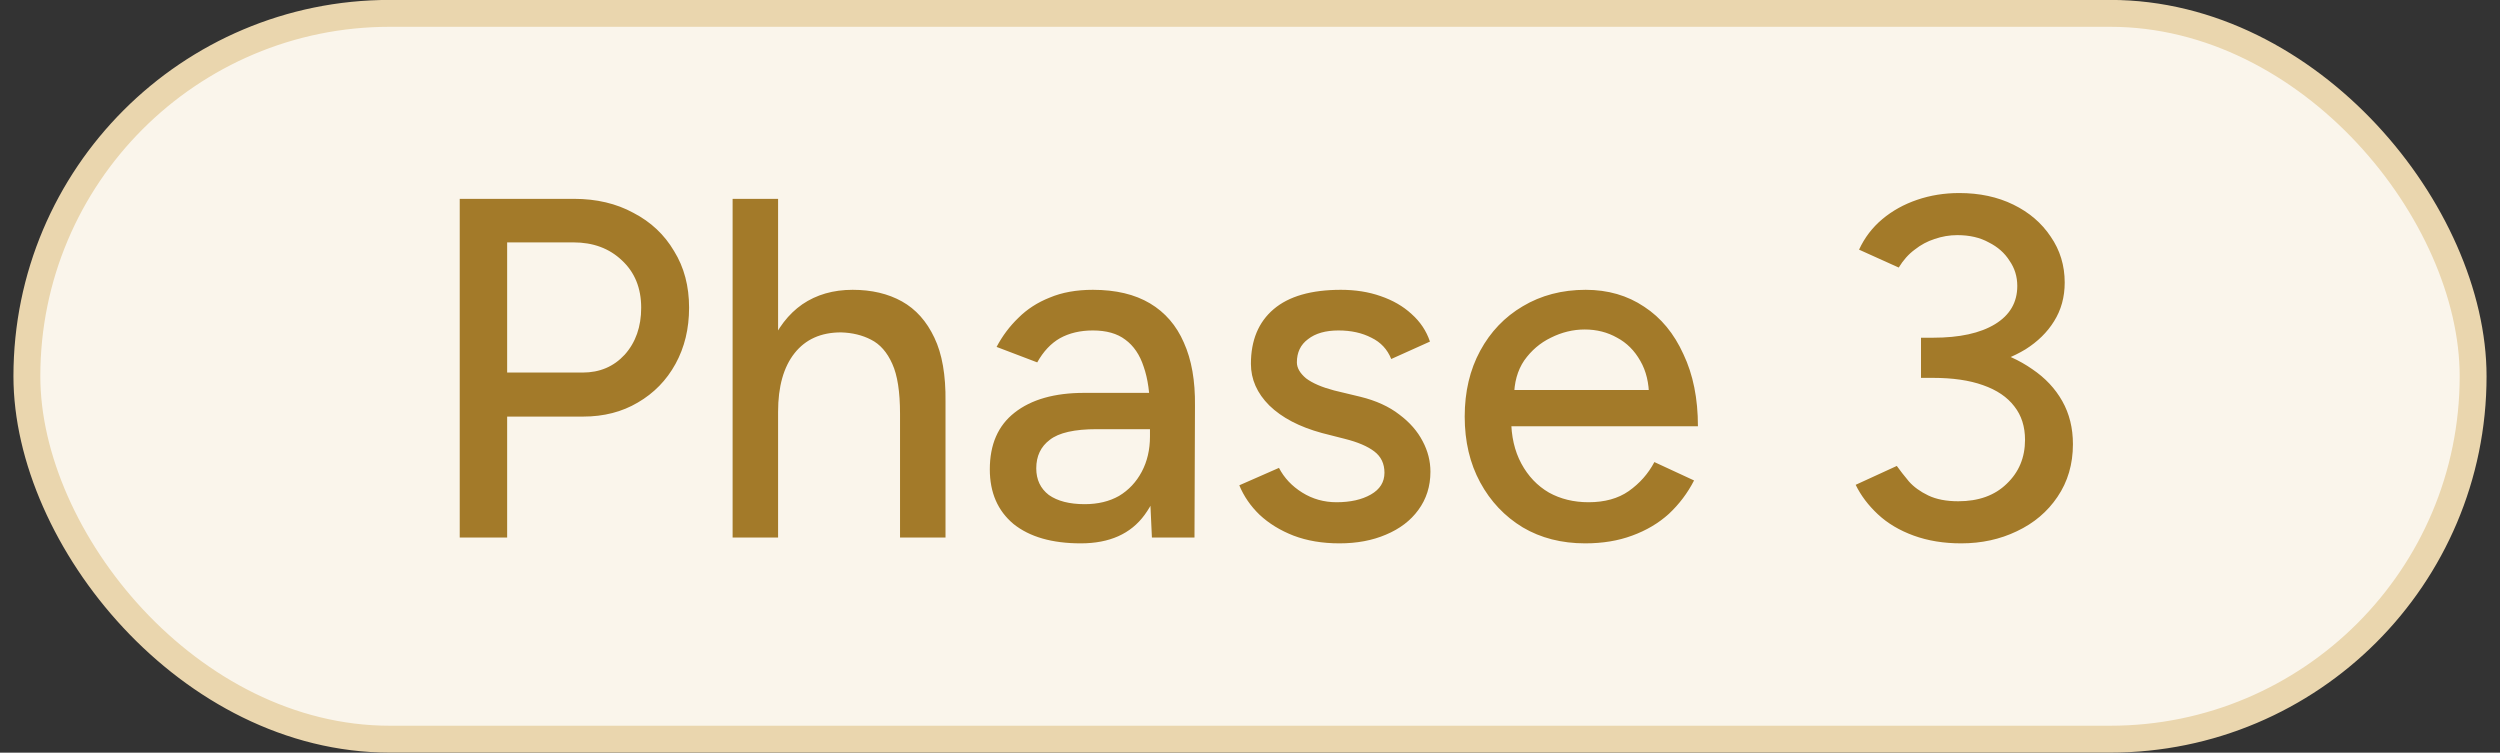 <?xml version="1.0" encoding="utf-8"?>
<svg xmlns="http://www.w3.org/2000/svg" fill="none" height="28" viewBox="0 0 93 28" width="93">
<rect x="0" y="0" width="93" height="28" fill="#333333" stroke="none"/>
<rect fill="#FAF5EB" height="27" rx="13.5" width="91" x="1" y="0.497"/>
<rect height="27" rx="13.5" stroke="#EAD6AE" width="91" x="1" y="0.497"/>
<path d="M17.102 19.997V7.397H21.35C22.19 7.397 22.928 7.571 23.564 7.919C24.212 8.255 24.716 8.729 25.076 9.341C25.448 9.941 25.634 10.643 25.634 11.447C25.634 12.227 25.466 12.923 25.13 13.535C24.794 14.147 24.326 14.627 23.726 14.975C23.138 15.323 22.46 15.497 21.692 15.497H18.866V19.997H17.102ZM18.866 13.859H21.674C22.31 13.859 22.832 13.637 23.24 13.193C23.648 12.737 23.852 12.155 23.852 11.447C23.852 10.715 23.612 10.127 23.132 9.683C22.664 9.239 22.064 9.017 21.332 9.017H18.866V13.859ZM27.253 19.997V7.397H28.945V19.997H27.253ZM33.481 19.997V15.389H35.173V19.997H33.481ZM33.481 15.389C33.481 14.573 33.385 13.955 33.193 13.535C33.001 13.103 32.737 12.803 32.401 12.635C32.077 12.467 31.705 12.377 31.285 12.365C30.541 12.365 29.965 12.623 29.557 13.139C29.149 13.655 28.945 14.381 28.945 15.317H28.225C28.225 14.369 28.363 13.559 28.639 12.887C28.927 12.203 29.329 11.681 29.845 11.321C30.373 10.961 30.997 10.781 31.717 10.781C32.425 10.781 33.037 10.925 33.553 11.213C34.069 11.501 34.471 11.951 34.759 12.563C35.047 13.163 35.185 13.955 35.173 14.939V15.389H33.481ZM42.851 19.997L42.779 18.431V15.299C42.779 14.639 42.701 14.087 42.545 13.643C42.401 13.199 42.173 12.863 41.861 12.635C41.561 12.407 41.159 12.293 40.655 12.293C40.187 12.293 39.779 12.389 39.431 12.581C39.095 12.773 38.813 13.073 38.585 13.481L37.073 12.905C37.289 12.497 37.559 12.137 37.883 11.825C38.207 11.501 38.597 11.249 39.053 11.069C39.509 10.877 40.043 10.781 40.655 10.781C41.507 10.781 42.215 10.949 42.779 11.285C43.343 11.621 43.763 12.107 44.039 12.743C44.327 13.379 44.465 14.165 44.453 15.101L44.435 19.997H42.851ZM40.205 20.213C39.137 20.213 38.303 19.973 37.703 19.493C37.115 19.001 36.821 18.323 36.821 17.459C36.821 16.535 37.127 15.833 37.739 15.353C38.363 14.861 39.227 14.615 40.331 14.615H42.833V15.965H40.799C39.971 15.965 39.389 16.097 39.053 16.361C38.717 16.613 38.549 16.967 38.549 17.423C38.549 17.843 38.705 18.173 39.017 18.413C39.341 18.641 39.785 18.755 40.349 18.755C40.841 18.755 41.267 18.653 41.627 18.449C41.987 18.233 42.269 17.933 42.473 17.549C42.677 17.165 42.779 16.727 42.779 16.235H43.373C43.373 17.459 43.109 18.431 42.581 19.151C42.065 19.859 41.273 20.213 40.205 20.213ZM49.828 20.213C49.192 20.213 48.622 20.117 48.118 19.925C47.626 19.733 47.206 19.475 46.858 19.151C46.522 18.827 46.27 18.461 46.102 18.053L47.578 17.405C47.77 17.777 48.058 18.083 48.442 18.323C48.826 18.563 49.252 18.683 49.72 18.683C50.236 18.683 50.662 18.587 50.998 18.395C51.334 18.203 51.502 17.933 51.502 17.585C51.502 17.249 51.376 16.985 51.124 16.793C50.872 16.601 50.506 16.445 50.026 16.325L49.18 16.109C48.34 15.881 47.686 15.539 47.218 15.083C46.762 14.627 46.534 14.111 46.534 13.535C46.534 12.659 46.816 11.981 47.38 11.501C47.944 11.021 48.778 10.781 49.882 10.781C50.422 10.781 50.914 10.859 51.358 11.015C51.814 11.171 52.198 11.393 52.51 11.681C52.834 11.969 53.062 12.311 53.194 12.707L51.754 13.355C51.61 12.995 51.364 12.731 51.016 12.563C50.668 12.383 50.26 12.293 49.792 12.293C49.312 12.293 48.934 12.401 48.658 12.617C48.382 12.821 48.244 13.109 48.244 13.481C48.244 13.685 48.358 13.883 48.586 14.075C48.826 14.255 49.174 14.405 49.63 14.525L50.602 14.759C51.19 14.903 51.676 15.125 52.06 15.425C52.444 15.713 52.732 16.043 52.924 16.415C53.116 16.775 53.212 17.153 53.212 17.549C53.212 18.089 53.062 18.563 52.762 18.971C52.474 19.367 52.072 19.673 51.556 19.889C51.052 20.105 50.476 20.213 49.828 20.213ZM58.969 20.213C58.093 20.213 57.319 20.015 56.647 19.619C55.975 19.211 55.447 18.653 55.063 17.945C54.679 17.237 54.487 16.421 54.487 15.497C54.487 14.573 54.679 13.757 55.063 13.049C55.447 12.341 55.975 11.789 56.647 11.393C57.331 10.985 58.111 10.781 58.987 10.781C59.815 10.781 60.541 10.991 61.165 11.411C61.789 11.819 62.275 12.407 62.623 13.175C62.983 13.931 63.163 14.825 63.163 15.857H55.891L56.215 15.587C56.215 16.223 56.341 16.775 56.593 17.243C56.845 17.711 57.187 18.071 57.619 18.323C58.051 18.563 58.543 18.683 59.095 18.683C59.695 18.683 60.193 18.545 60.589 18.269C60.997 17.981 61.315 17.621 61.543 17.189L63.019 17.873C62.779 18.341 62.467 18.755 62.083 19.115C61.699 19.463 61.243 19.733 60.715 19.925C60.199 20.117 59.617 20.213 58.969 20.213ZM56.323 14.777L55.981 14.507H61.669L61.345 14.777C61.345 14.249 61.237 13.799 61.021 13.427C60.805 13.043 60.517 12.755 60.157 12.563C59.797 12.359 59.395 12.257 58.951 12.257C58.519 12.257 58.099 12.359 57.691 12.563C57.295 12.755 56.965 13.037 56.701 13.409C56.449 13.781 56.323 14.237 56.323 14.777ZM72.955 20.213C72.307 20.213 71.719 20.117 71.191 19.925C70.663 19.733 70.219 19.469 69.859 19.133C69.499 18.797 69.223 18.431 69.031 18.035L70.561 17.333C70.681 17.501 70.831 17.693 71.011 17.909C71.191 18.113 71.431 18.287 71.731 18.431C72.031 18.575 72.403 18.647 72.847 18.647C73.603 18.647 74.203 18.431 74.647 17.999C75.103 17.567 75.331 17.021 75.331 16.361C75.331 15.869 75.199 15.455 74.935 15.119C74.671 14.771 74.281 14.507 73.765 14.327C73.261 14.147 72.643 14.057 71.911 14.057H71.461V12.725H71.875C72.619 12.725 73.303 12.809 73.927 12.977C74.563 13.145 75.121 13.397 75.601 13.733C76.081 14.057 76.453 14.453 76.717 14.921C76.981 15.389 77.113 15.923 77.113 16.523C77.113 17.267 76.921 17.921 76.537 18.485C76.165 19.037 75.661 19.463 75.025 19.763C74.401 20.063 73.711 20.213 72.955 20.213ZM71.461 13.841V12.563H71.911C72.895 12.563 73.663 12.395 74.215 12.059C74.767 11.723 75.043 11.249 75.043 10.637C75.043 10.289 74.947 9.977 74.755 9.701C74.575 9.413 74.317 9.185 73.981 9.017C73.657 8.837 73.267 8.747 72.811 8.747C72.523 8.747 72.241 8.795 71.965 8.891C71.701 8.975 71.455 9.107 71.227 9.287C70.999 9.455 70.801 9.677 70.633 9.953L69.157 9.287C69.361 8.843 69.649 8.465 70.021 8.153C70.393 7.841 70.825 7.601 71.317 7.433C71.809 7.265 72.331 7.181 72.883 7.181C73.639 7.181 74.311 7.325 74.899 7.613C75.487 7.901 75.949 8.297 76.285 8.801C76.633 9.305 76.807 9.875 76.807 10.511C76.807 11.051 76.675 11.531 76.411 11.951C76.159 12.359 75.805 12.707 75.349 12.995C74.893 13.271 74.365 13.481 73.765 13.625C73.177 13.769 72.541 13.841 71.857 13.841H71.461Z" fill="#A37A29"/>
</svg>